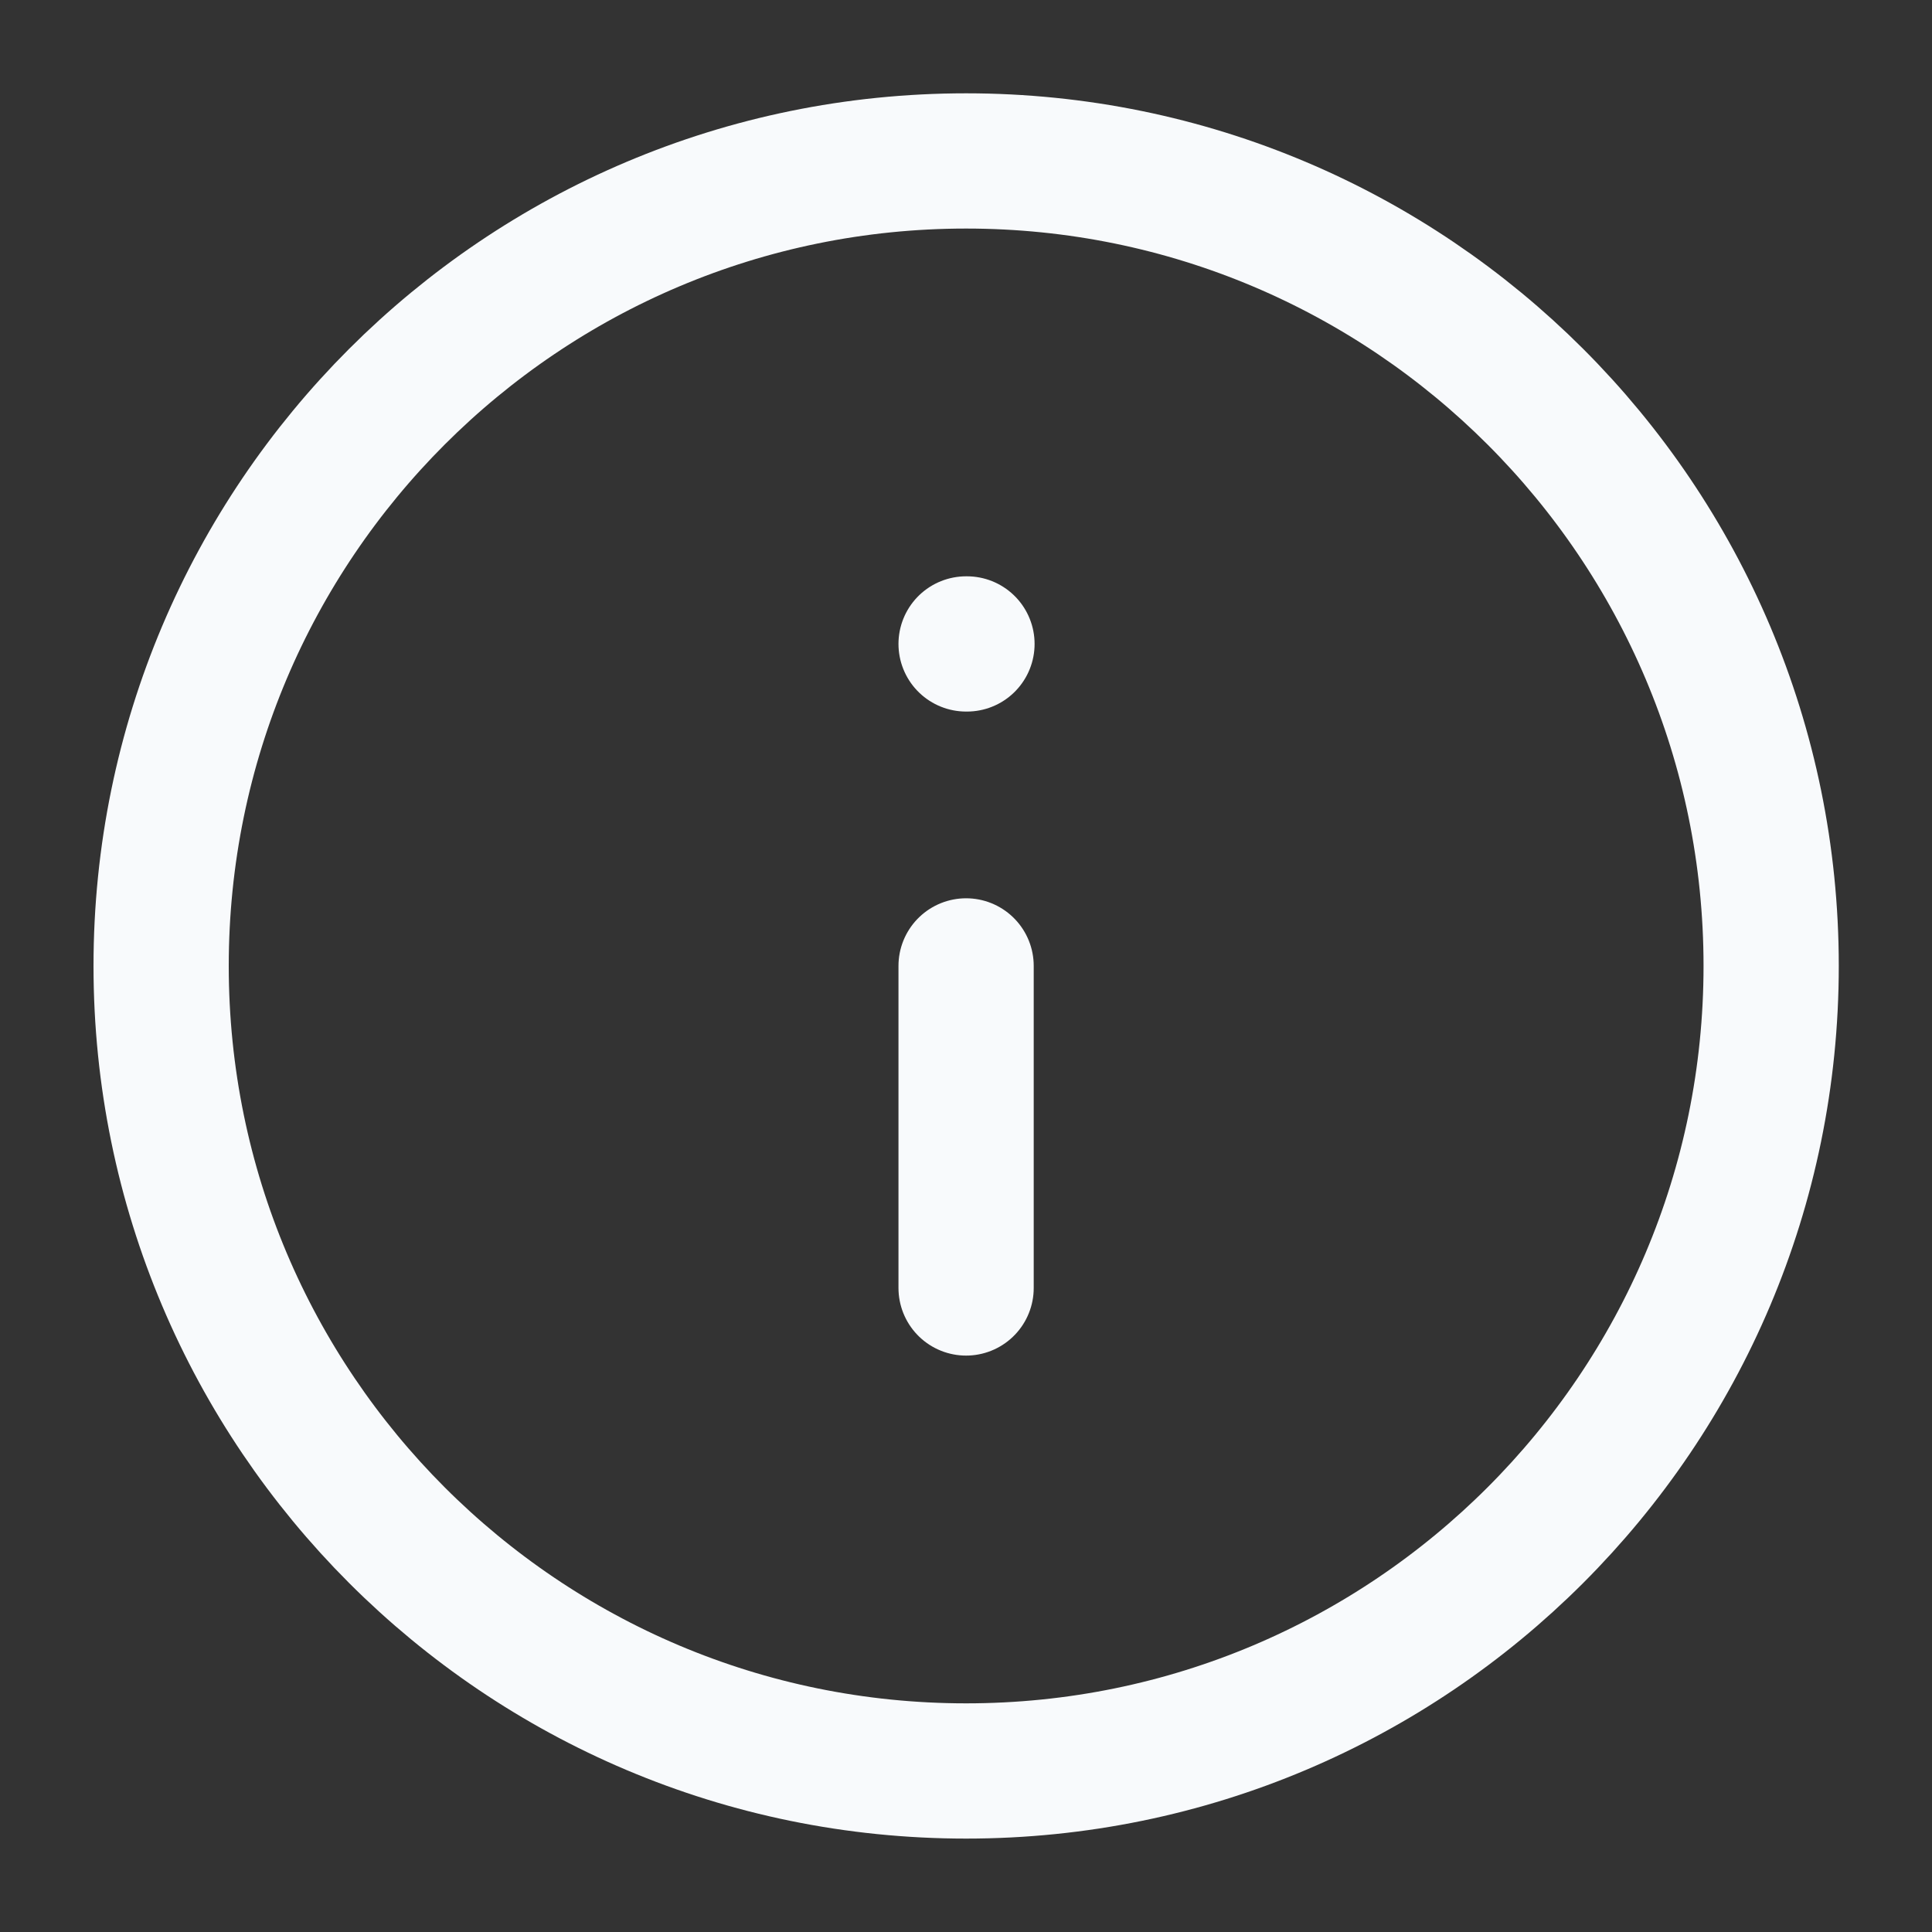 <svg width="20" height="20" viewBox="0 0 20 20" fill="none" xmlns="http://www.w3.org/2000/svg">
<rect x="0" y="0" width="20" height="20" fill="#333333" stroke="none"/>
<g clip-path="url(#clip0_8531_9605)">
<path d="M10.001 13.333V9.999M10.001 6.666H10.01M18.335 9.999C18.335 14.602 14.604 18.333 10.001 18.333C5.399 18.333 1.668 14.602 1.668 9.999C1.668 5.397 5.399 1.666 10.001 1.666C14.604 1.666 18.335 5.397 18.335 9.999Z" stroke="#F8FAFC" stroke-width="1.4" stroke-linecap="round" stroke-linejoin="round"/>
</g>
<defs>
<clipPath id="clip0_8531_9605">
<rect width="20" height="20" fill="white"/>
</clipPath>
</defs>
</svg>
